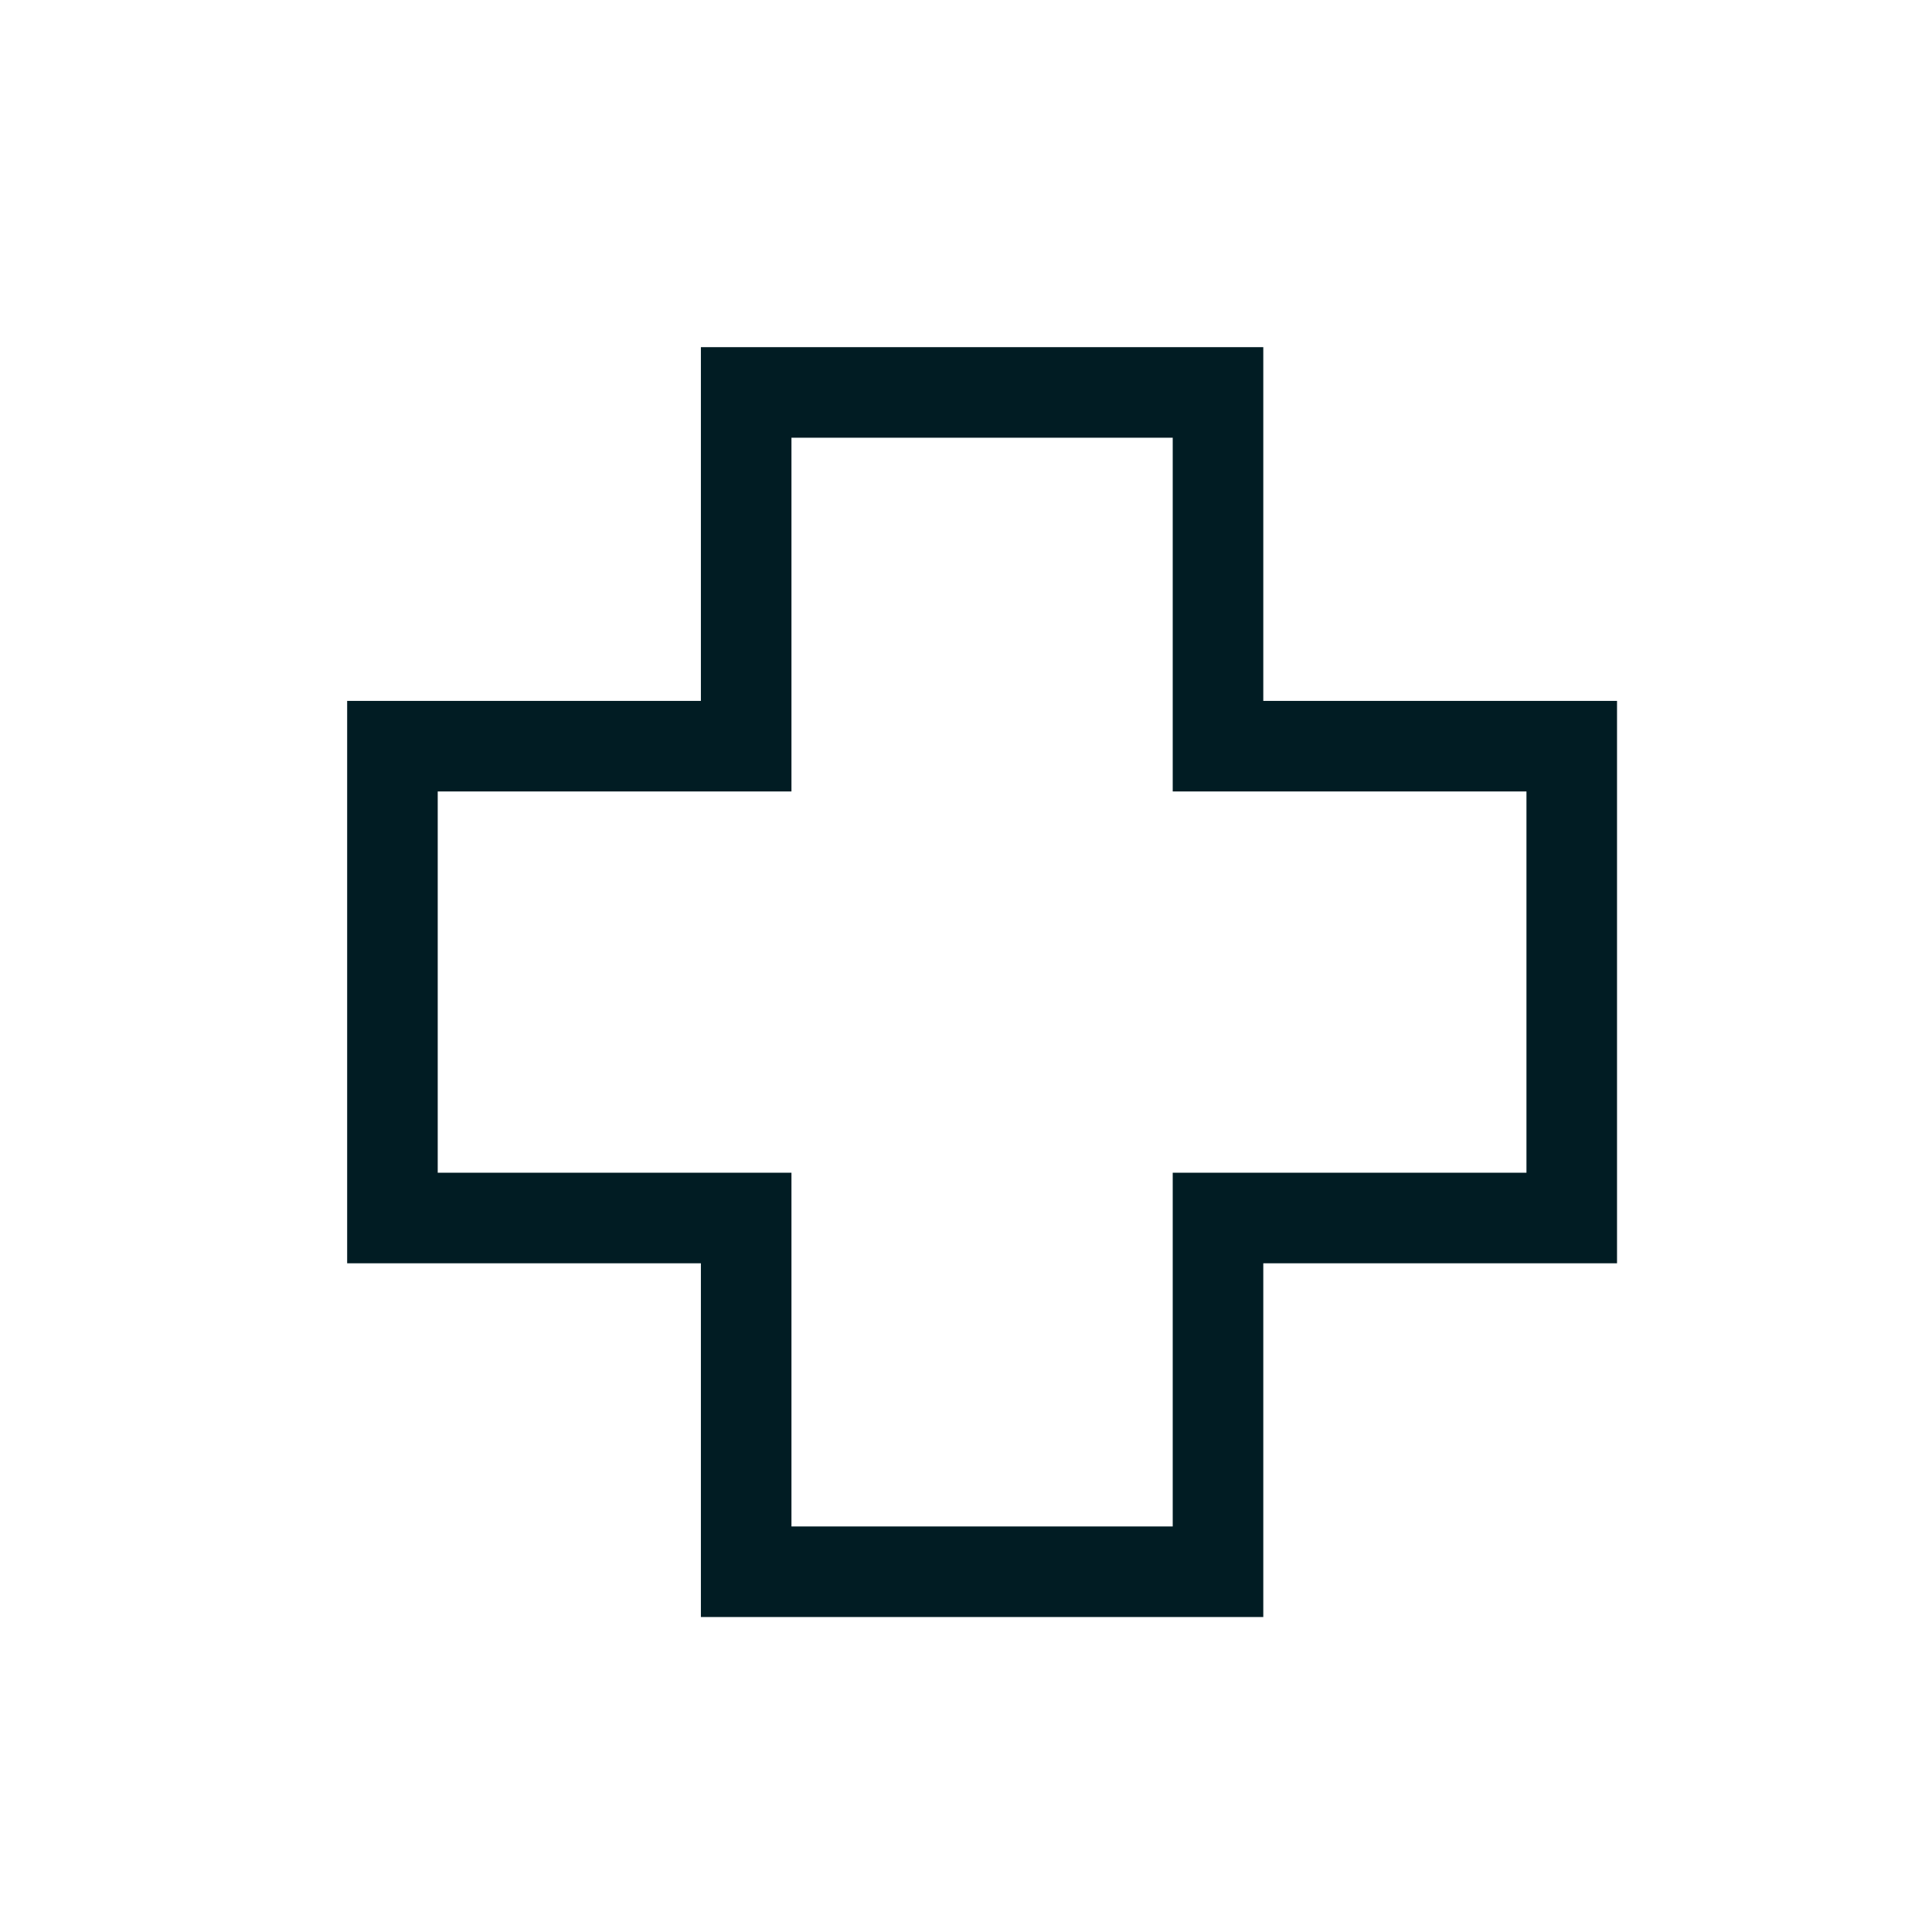 <?xml version="1.0" encoding="UTF-8"?> <svg xmlns="http://www.w3.org/2000/svg" xmlns:xlink="http://www.w3.org/1999/xlink" width="32" height="32" viewBox="0 0 32 32"><defs><clipPath id="clip-_3"><rect width="32" height="32"></rect></clipPath></defs><g id="_3" data-name="3" clip-path="url(#clip-_3)"><path id="Path_21922" data-name="Path 21922" d="M-193.7,236.048h-5.859v-5.859h-7.815v5.859h-5.859v7.815h5.859v5.859h7.815v-5.859h5.859Z" transform="translate(219.733 -223.689)" fill="none" stroke="#011c23" stroke-miterlimit="10" stroke-width="1.5"></path></g></svg> 